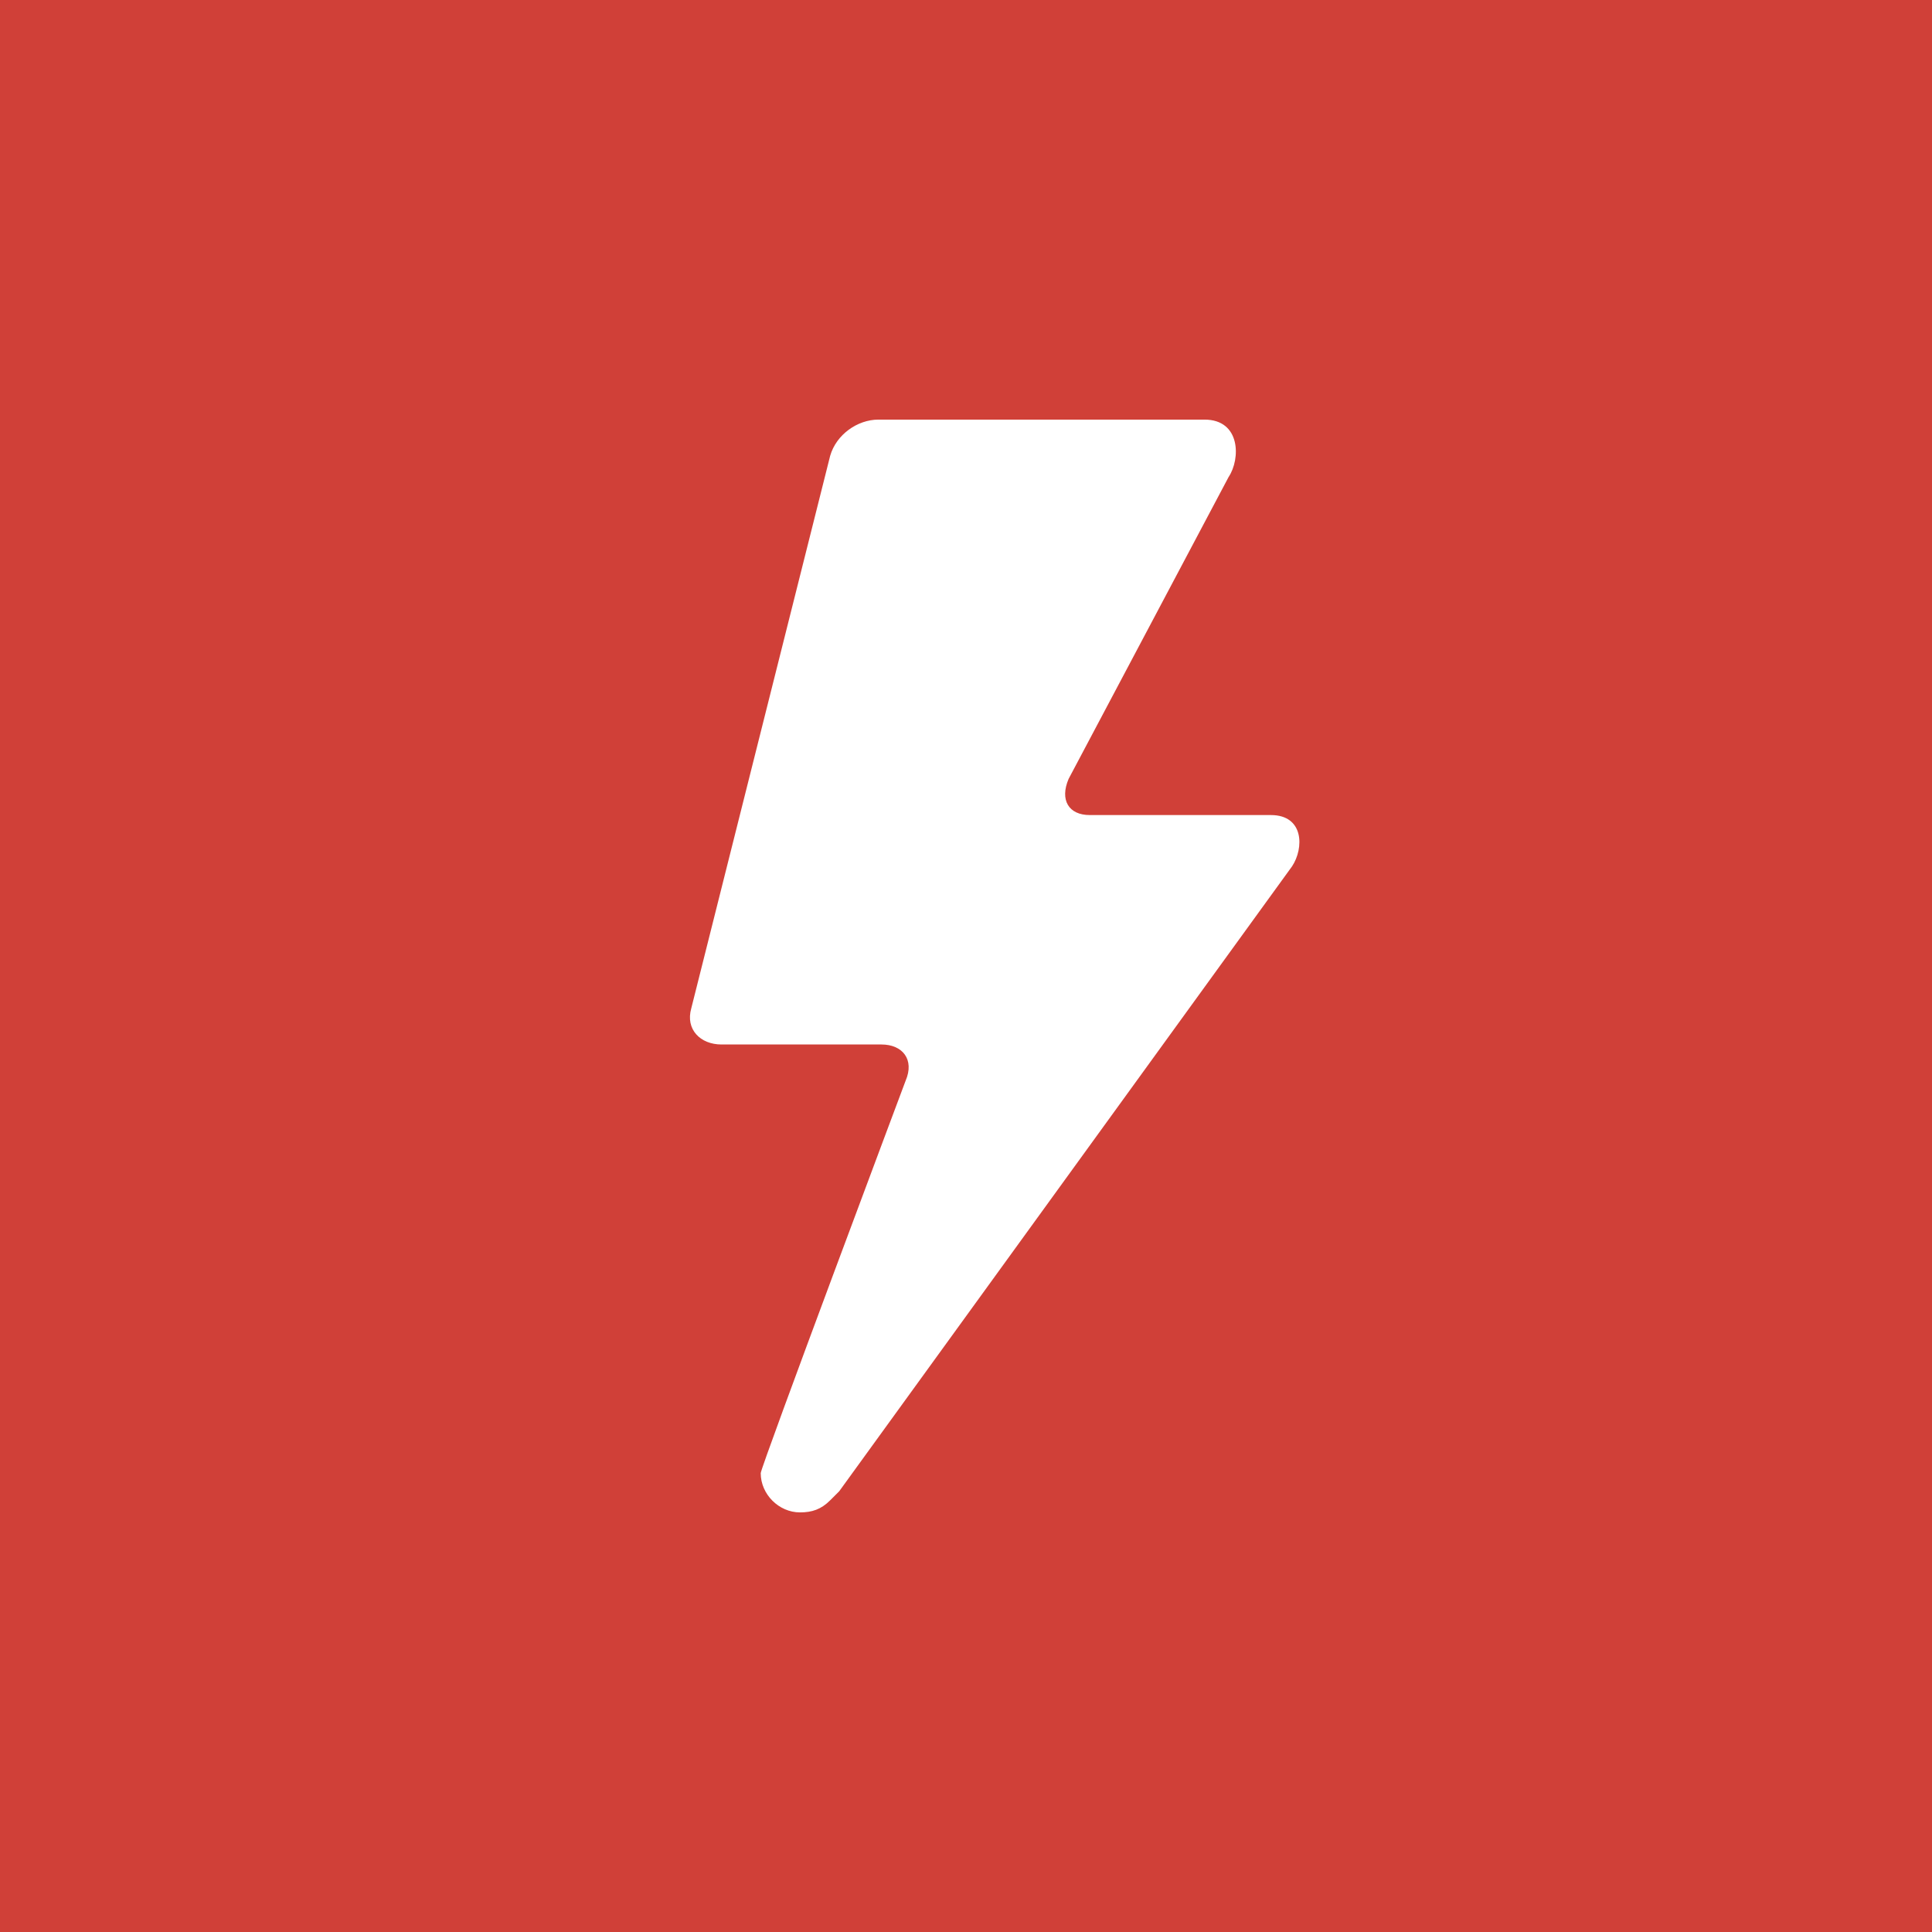 <?xml version="1.0" encoding="utf-8"?>
<!-- Generator: Adobe Illustrator 28.1.0, SVG Export Plug-In . SVG Version: 6.00 Build 0)  -->
<svg version="1.1" id="Calque_1" xmlns="http://www.w3.org/2000/svg" xmlns:xlink="http://www.w3.org/1999/xlink" x="0px" y="0px"
	 viewBox="0 0 64 64" style="enable-background:new 0 0 64 64;" xml:space="preserve">
<path class="st0" d="M0,0h64v64H0V0z" style="fill:#D04038;"/>
<g>
	<path class="st1" d="M27.8,49.4l15-20.7c0.4-0.6,0.4-1.7-0.7-1.7h-6c-0.7,0-1-0.5-0.7-1.2l5.3-10c0.4-0.6,0.4-1.9-0.8-1.9H29.1
		c-0.7,0-1.4,0.5-1.6,1.2l-4.6,18.3c-0.2,0.7,0.3,1.2,1,1.2h5.3c0.7,0,1.1,0.5,0.8,1.2c0,0-4.8,12.8-4.8,13c0,0.7,0.6,1.3,1.3,1.3
		c0.4,0,0.7-0.1,1-0.4C27.6,49.6,27.7,49.5,27.8,49.4z" style="fill:#FFFFFF;"/>
</g>
</svg>
